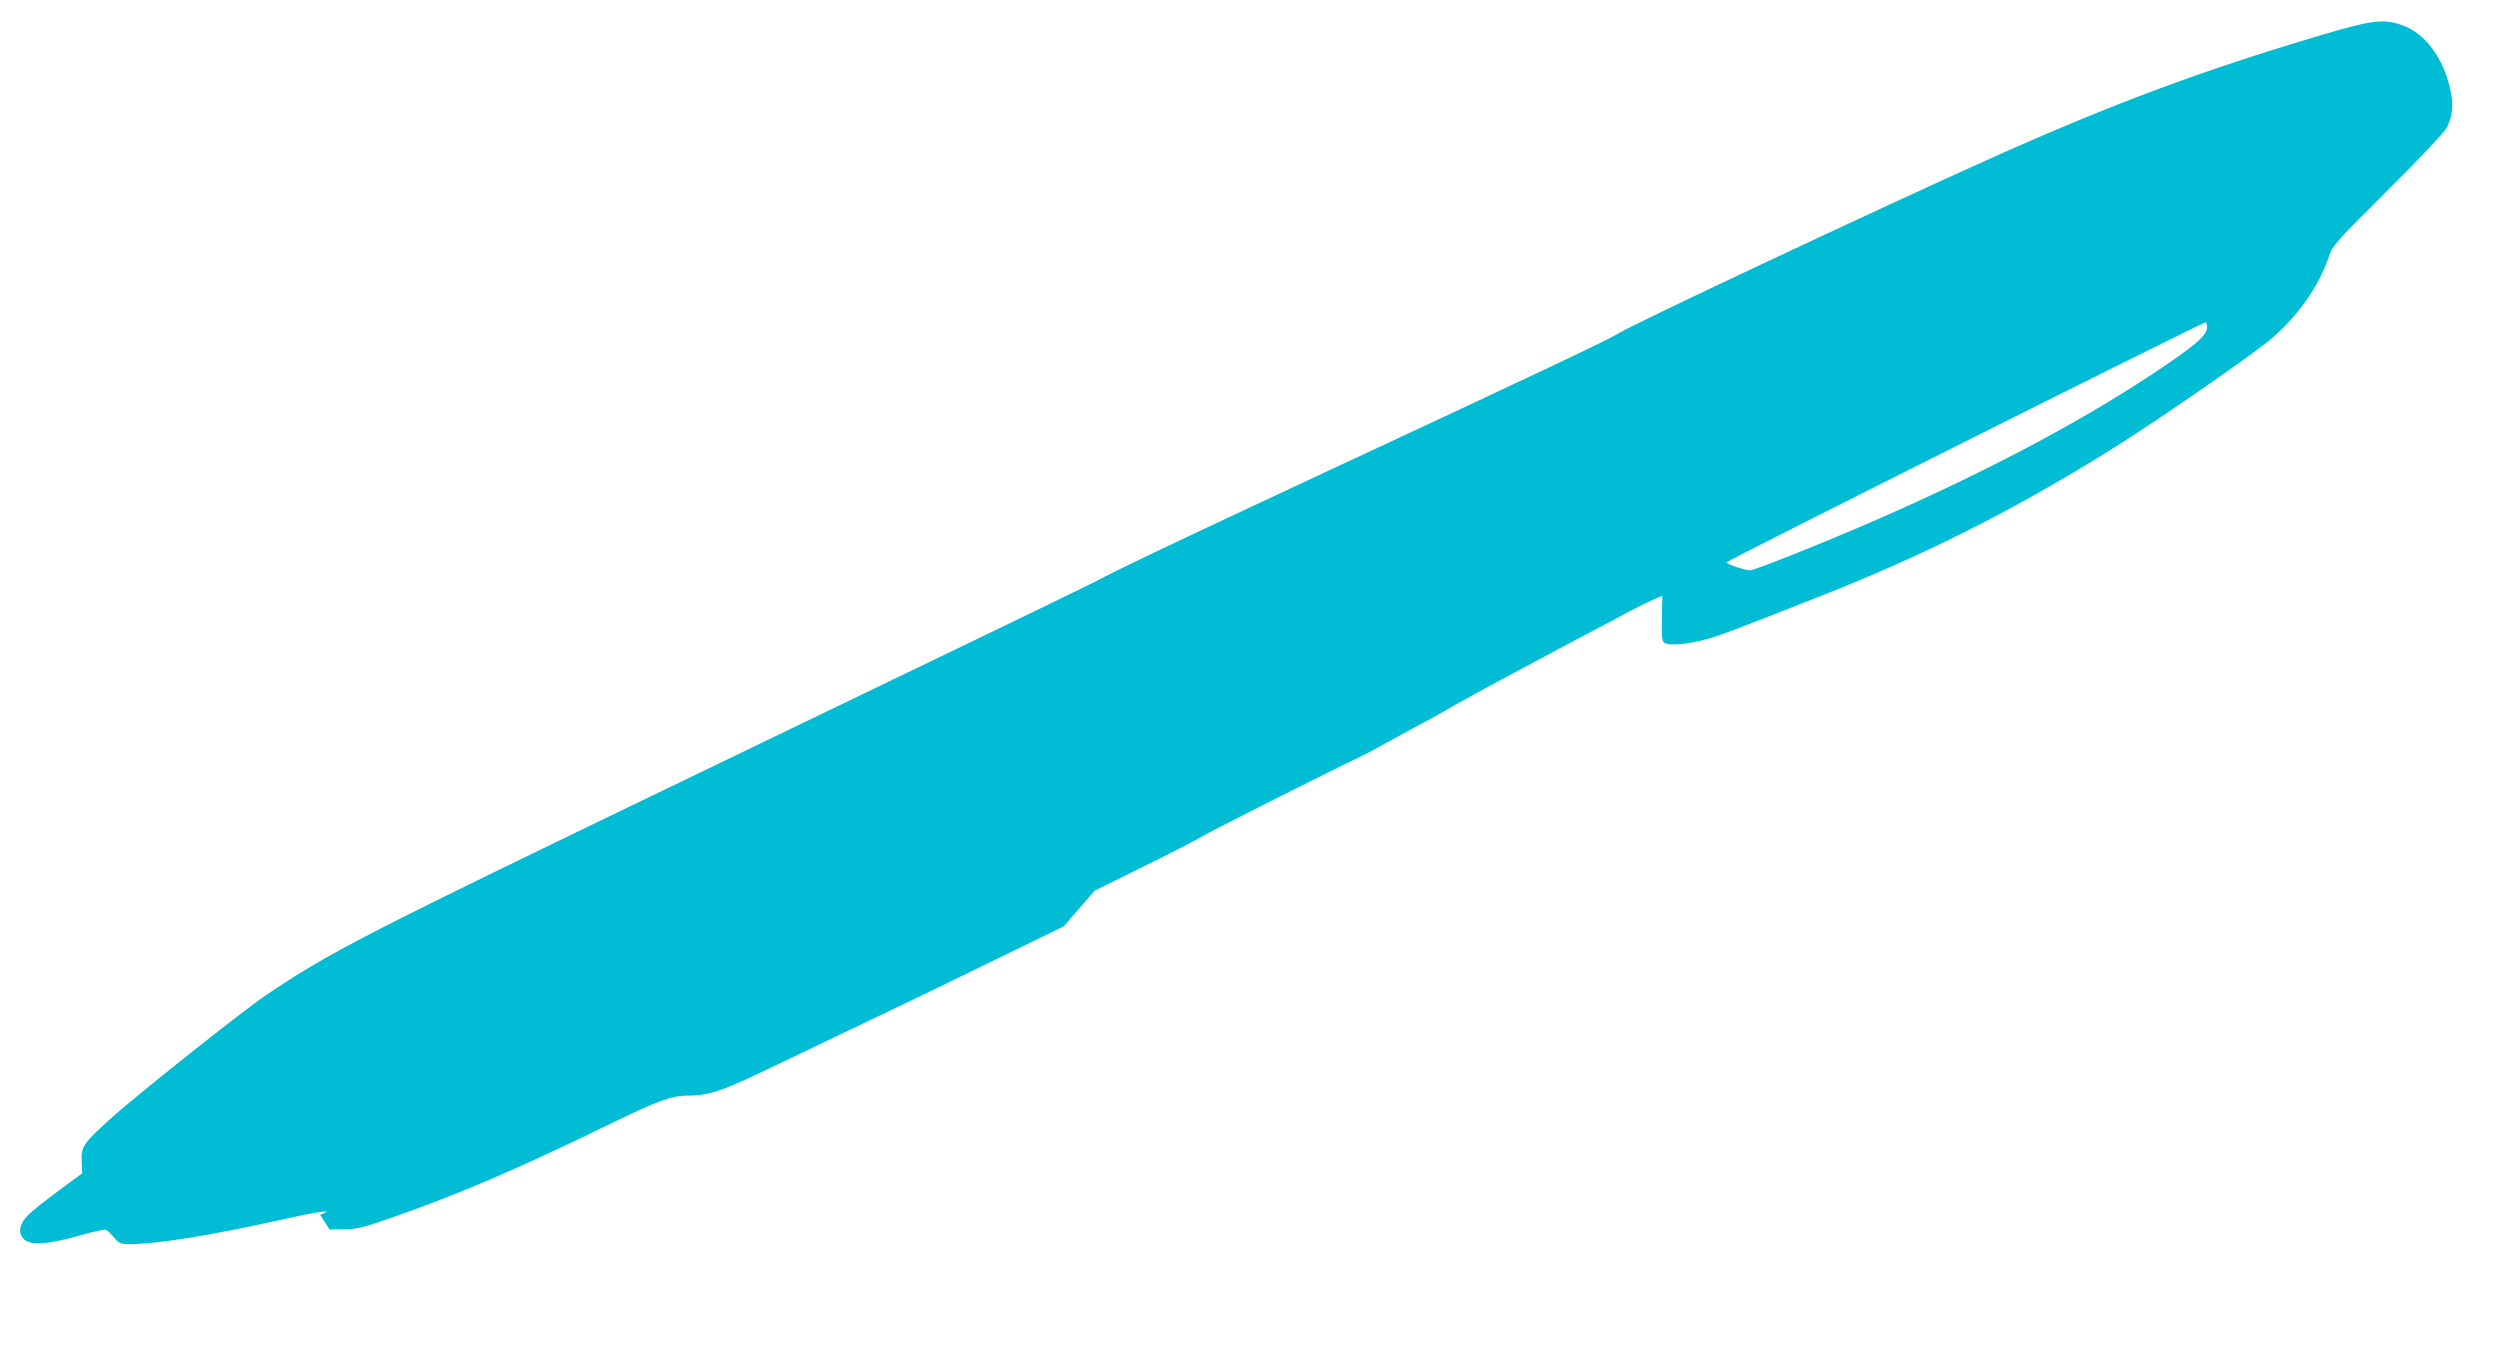 <?xml version="1.0" standalone="no"?>
<!DOCTYPE svg PUBLIC "-//W3C//DTD SVG 20010904//EN"
 "http://www.w3.org/TR/2001/REC-SVG-20010904/DTD/svg10.dtd">
<svg version="1.0" xmlns="http://www.w3.org/2000/svg"
 width="1280pt" height="699pt" viewBox="0 0 1280 699"
 preserveAspectRatio="xMidYMid meet">
<g transform="translate(0,699) scale(0.1,-0.1)"
fill="#00bcd4" stroke="none">
<path d="M11880 6809 c-611 -182 -1060 -349 -1675 -624 -593 -266 -1867 -865
-1926 -906 -33 -23 -389 -192 -1514 -716 -807 -377 -996 -467 -1150 -547 -51
-27 -400 -196 -2040 -986 -1724 -831 -1881 -911 -2220 -1140 -115 -78 -651
-504 -776 -616 -154 -139 -164 -153 -161 -230 l3 -61 -123 -91 c-68 -50 -138
-106 -155 -124 -43 -44 -51 -86 -25 -118 31 -38 122 -34 285 13 73 21 134 34
141 30 8 -5 26 -23 41 -40 24 -29 32 -33 78 -33 136 0 412 44 749 119 182 41
291 59 250 41 l-23 -10 24 -37 24 -38 74 1 c63 0 99 9 234 56 359 125 654 252
1165 501 195 95 282 127 347 127 123 0 178 18 447 147 144 69 317 152 386 185
301 143 584 280 835 403 l271 132 79 91 80 92 245 121 c135 66 270 136 302
155 46 28 640 328 813 410 28 13 86 44 130 69 44 24 118 65 165 90 47 25 99
53 115 63 17 9 50 29 75 43 54 32 535 290 705 379 66 34 152 80 190 101 39 20
92 47 118 58 l48 21 -2 -116 c-2 -91 1 -118 12 -125 23 -15 99 -10 188 11 82
20 149 45 632 236 524 207 985 440 1483 752 202 126 666 446 786 542 144 115
264 283 315 440 17 51 38 75 301 337 160 159 291 298 302 320 30 59 35 121 17
198 -36 158 -128 282 -238 323 -99 38 -158 31 -427 -49z m-580 -1496 c0 -40
-66 -97 -278 -237 -395 -262 -907 -530 -1497 -783 -235 -101 -543 -223 -564
-223 -28 0 -121 32 -121 41 0 8 2435 1228 2453 1229 4 0 7 -12 7 -27z"/>
</g>
</svg>
